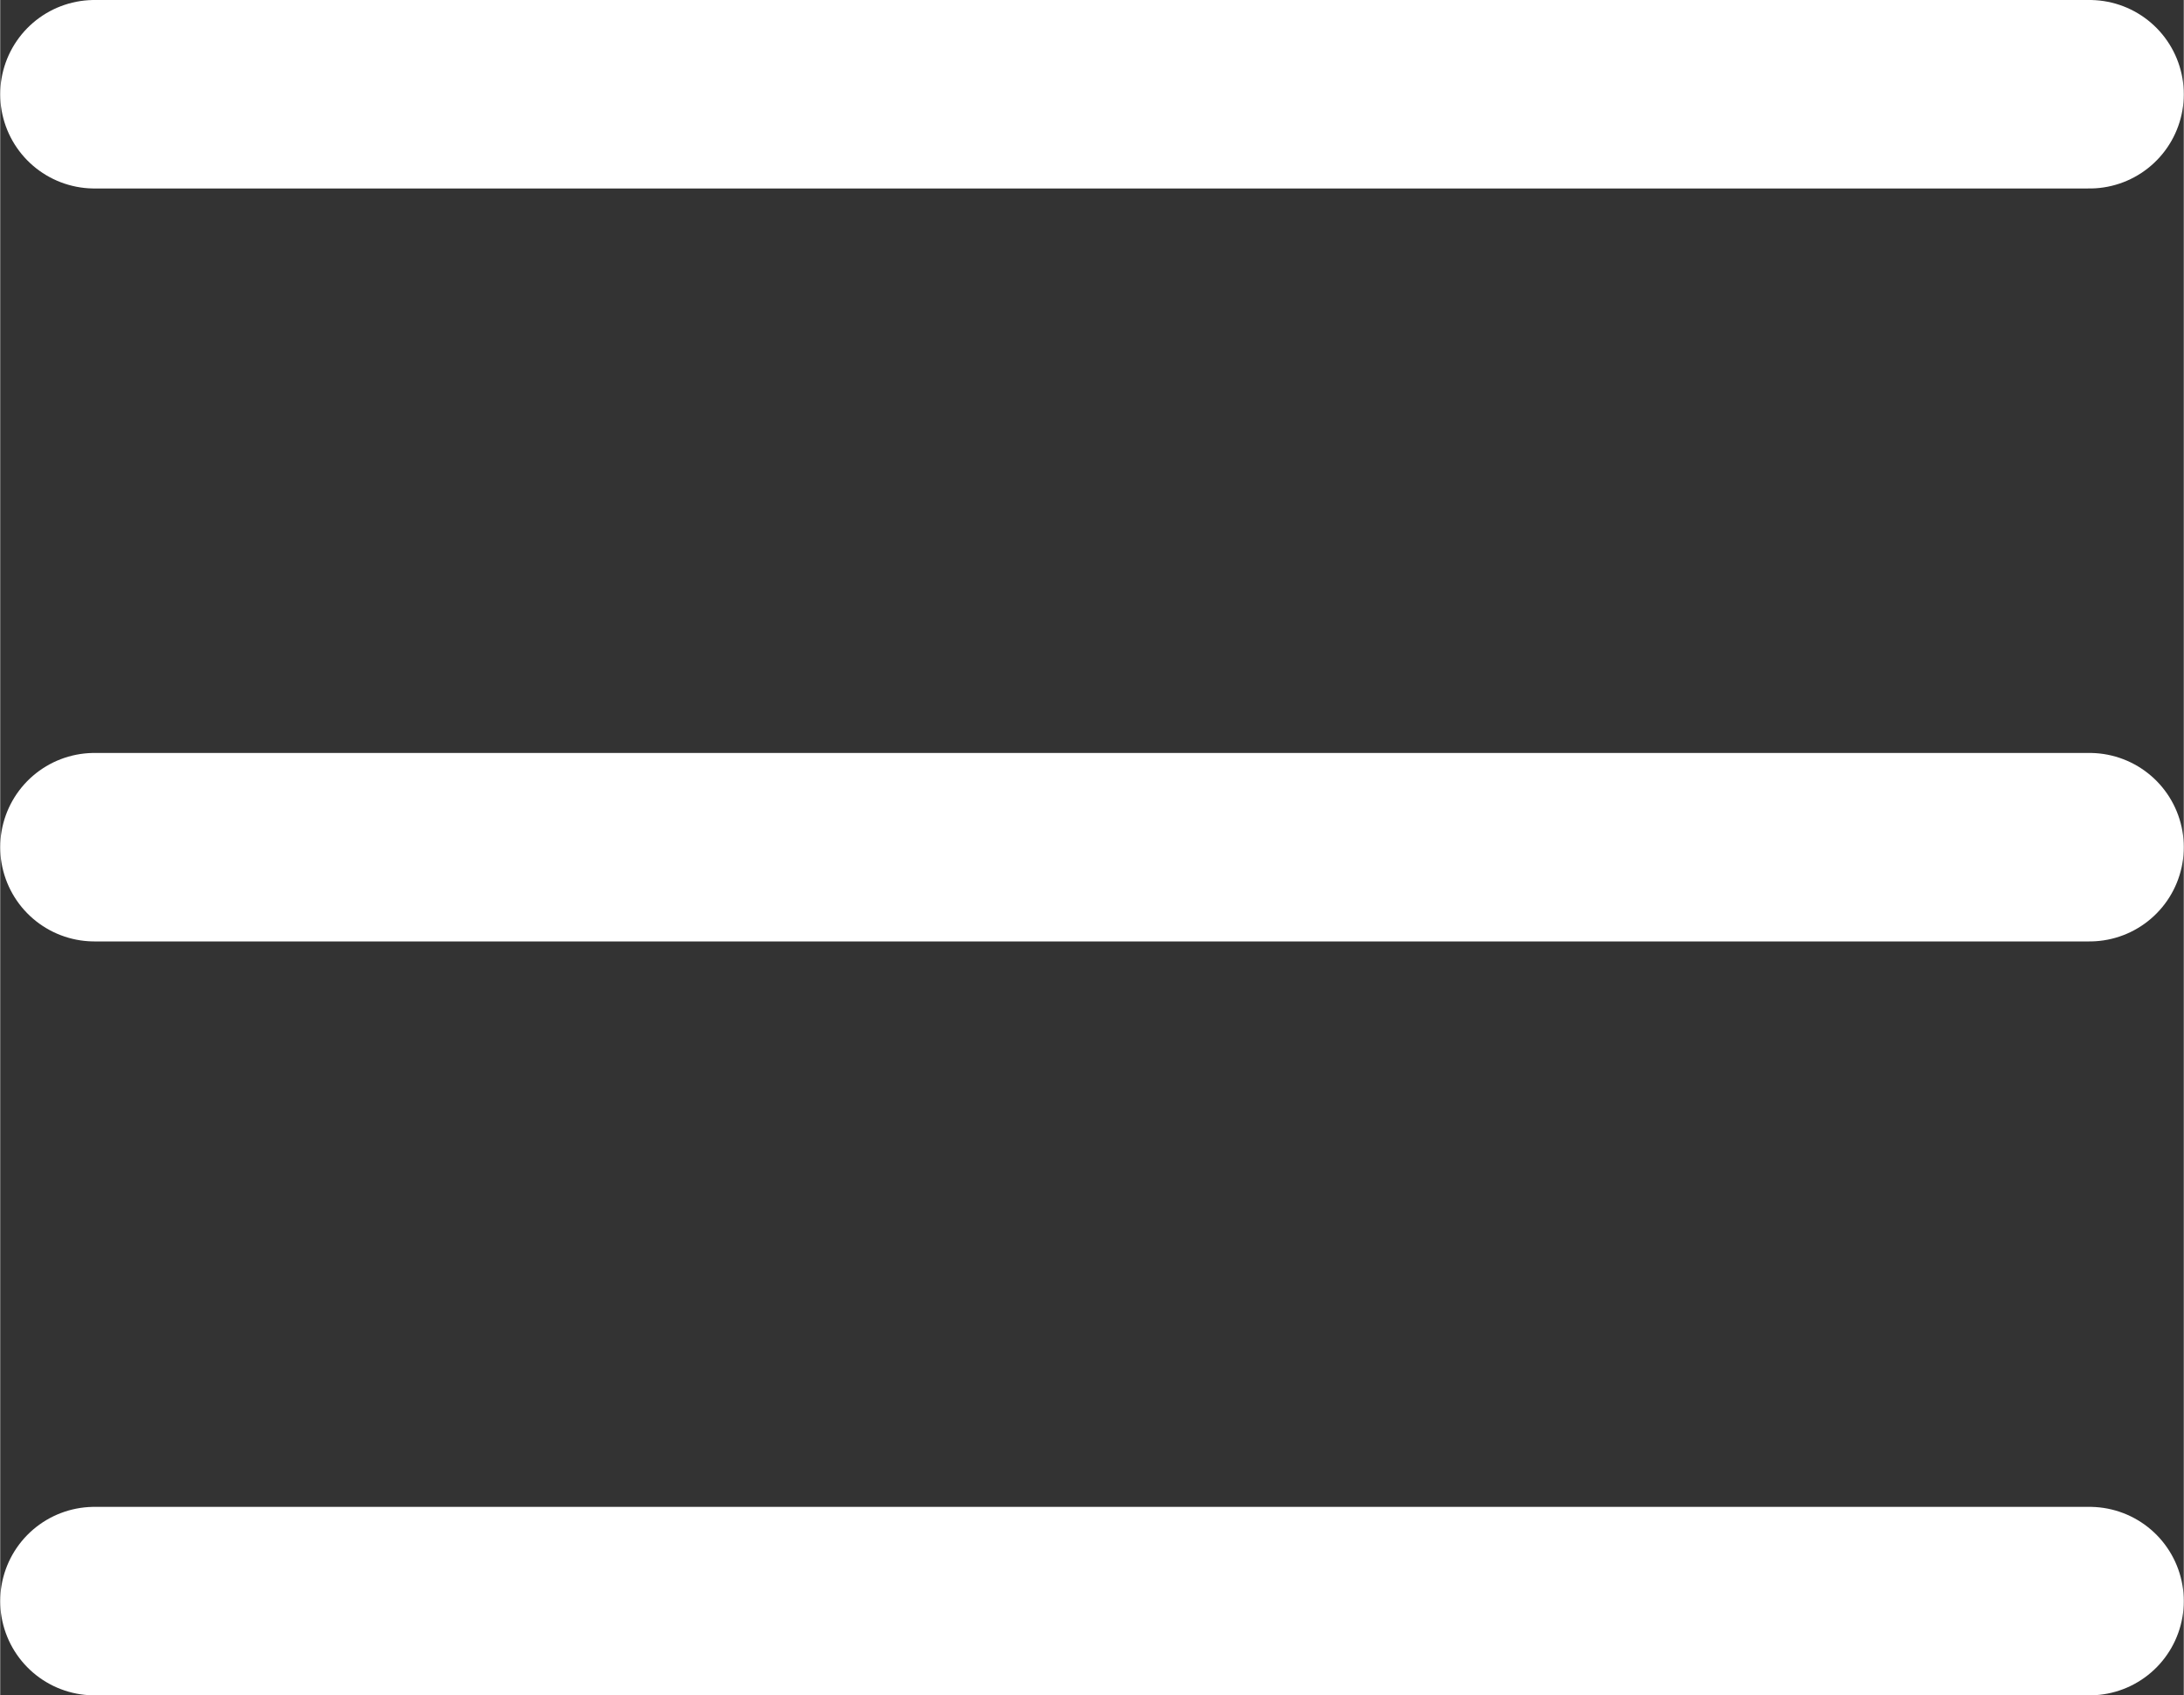 <?xml version="1.0" encoding="UTF-8"?> <svg xmlns="http://www.w3.org/2000/svg" xmlns:xlink="http://www.w3.org/1999/xlink" xml:space="preserve" width="12.272mm" height="9.525mm" version="1.1" shape-rendering="geometricPrecision" text-rendering="geometricPrecision" image-rendering="optimizeQuality" fill-rule="evenodd" clip-rule="evenodd" viewBox="0 0 22.71 17.63"><rect x="0" y="0" width="22.71" height="17.63" fill="#333333" stroke="none"/> <g id="Layer_x0020_1">  <g id="_3003057050656"> <line fill="none" stroke="white" stroke-width="1.96" stroke-linecap="round" stroke-linejoin="round" stroke-miterlimit="22.926" x1="0.98" y1="0.98" x2="21.73" y2="0.98"></line> <line fill="none" stroke="white" stroke-width="1.96" stroke-linecap="round" stroke-linejoin="round" stroke-miterlimit="22.926" x1="0.98" y1="8.81" x2="21.73" y2="8.81"></line> <line fill="none" stroke="white" stroke-width="1.96" stroke-linecap="round" stroke-linejoin="round" stroke-miterlimit="22.926" x1="0.98" y1="16.65" x2="21.73" y2="16.65"></line> </g> </g> </svg> 